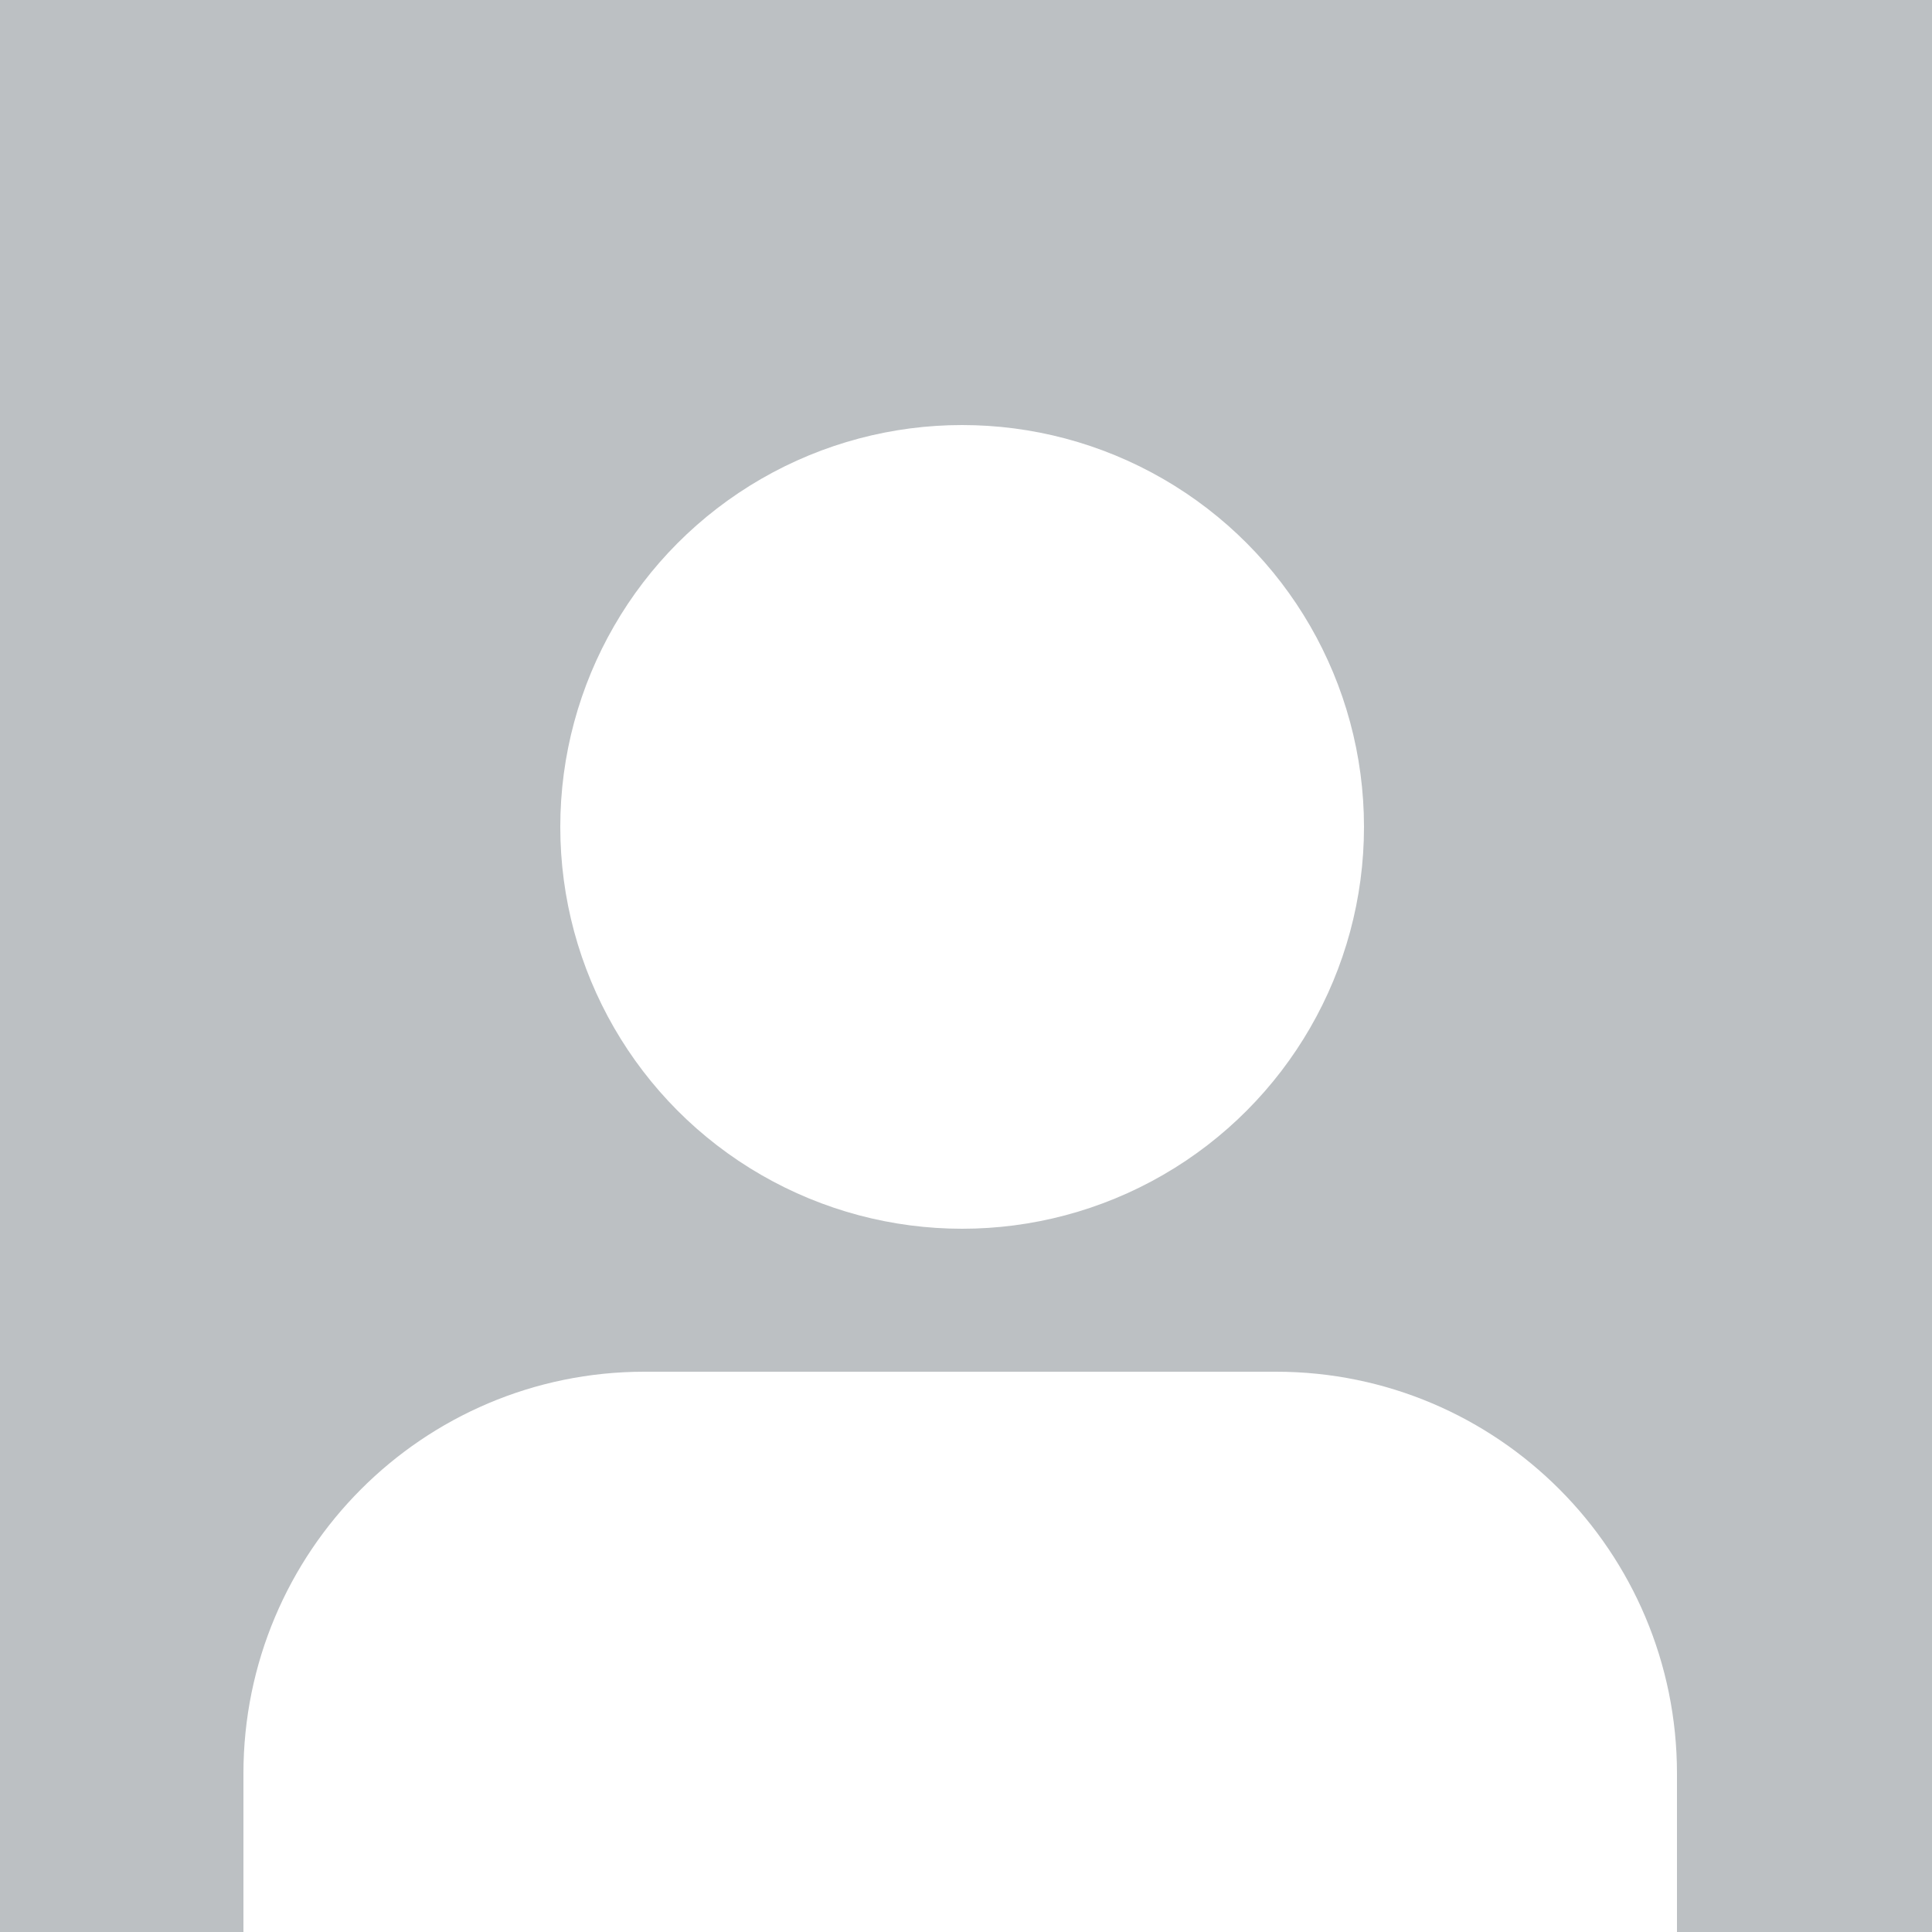 <svg xmlns="http://www.w3.org/2000/svg" width="500" height="500" fill-rule="evenodd" xmlns:v="https://vecta.io/nano"><path fill="#bcc0c3" d="M0 0h500v500H0z"/><g fill="#fff" stroke="#fff" stroke-linejoin="round" stroke-width="44"><path d="M412 500v-41c0-45.287-36.601-82-81.75-82h-163.5C121.601 377 85 413.713 85 459v41" stroke-linecap="round"/><circle cx="249" cy="214" r="82"/></g></svg>